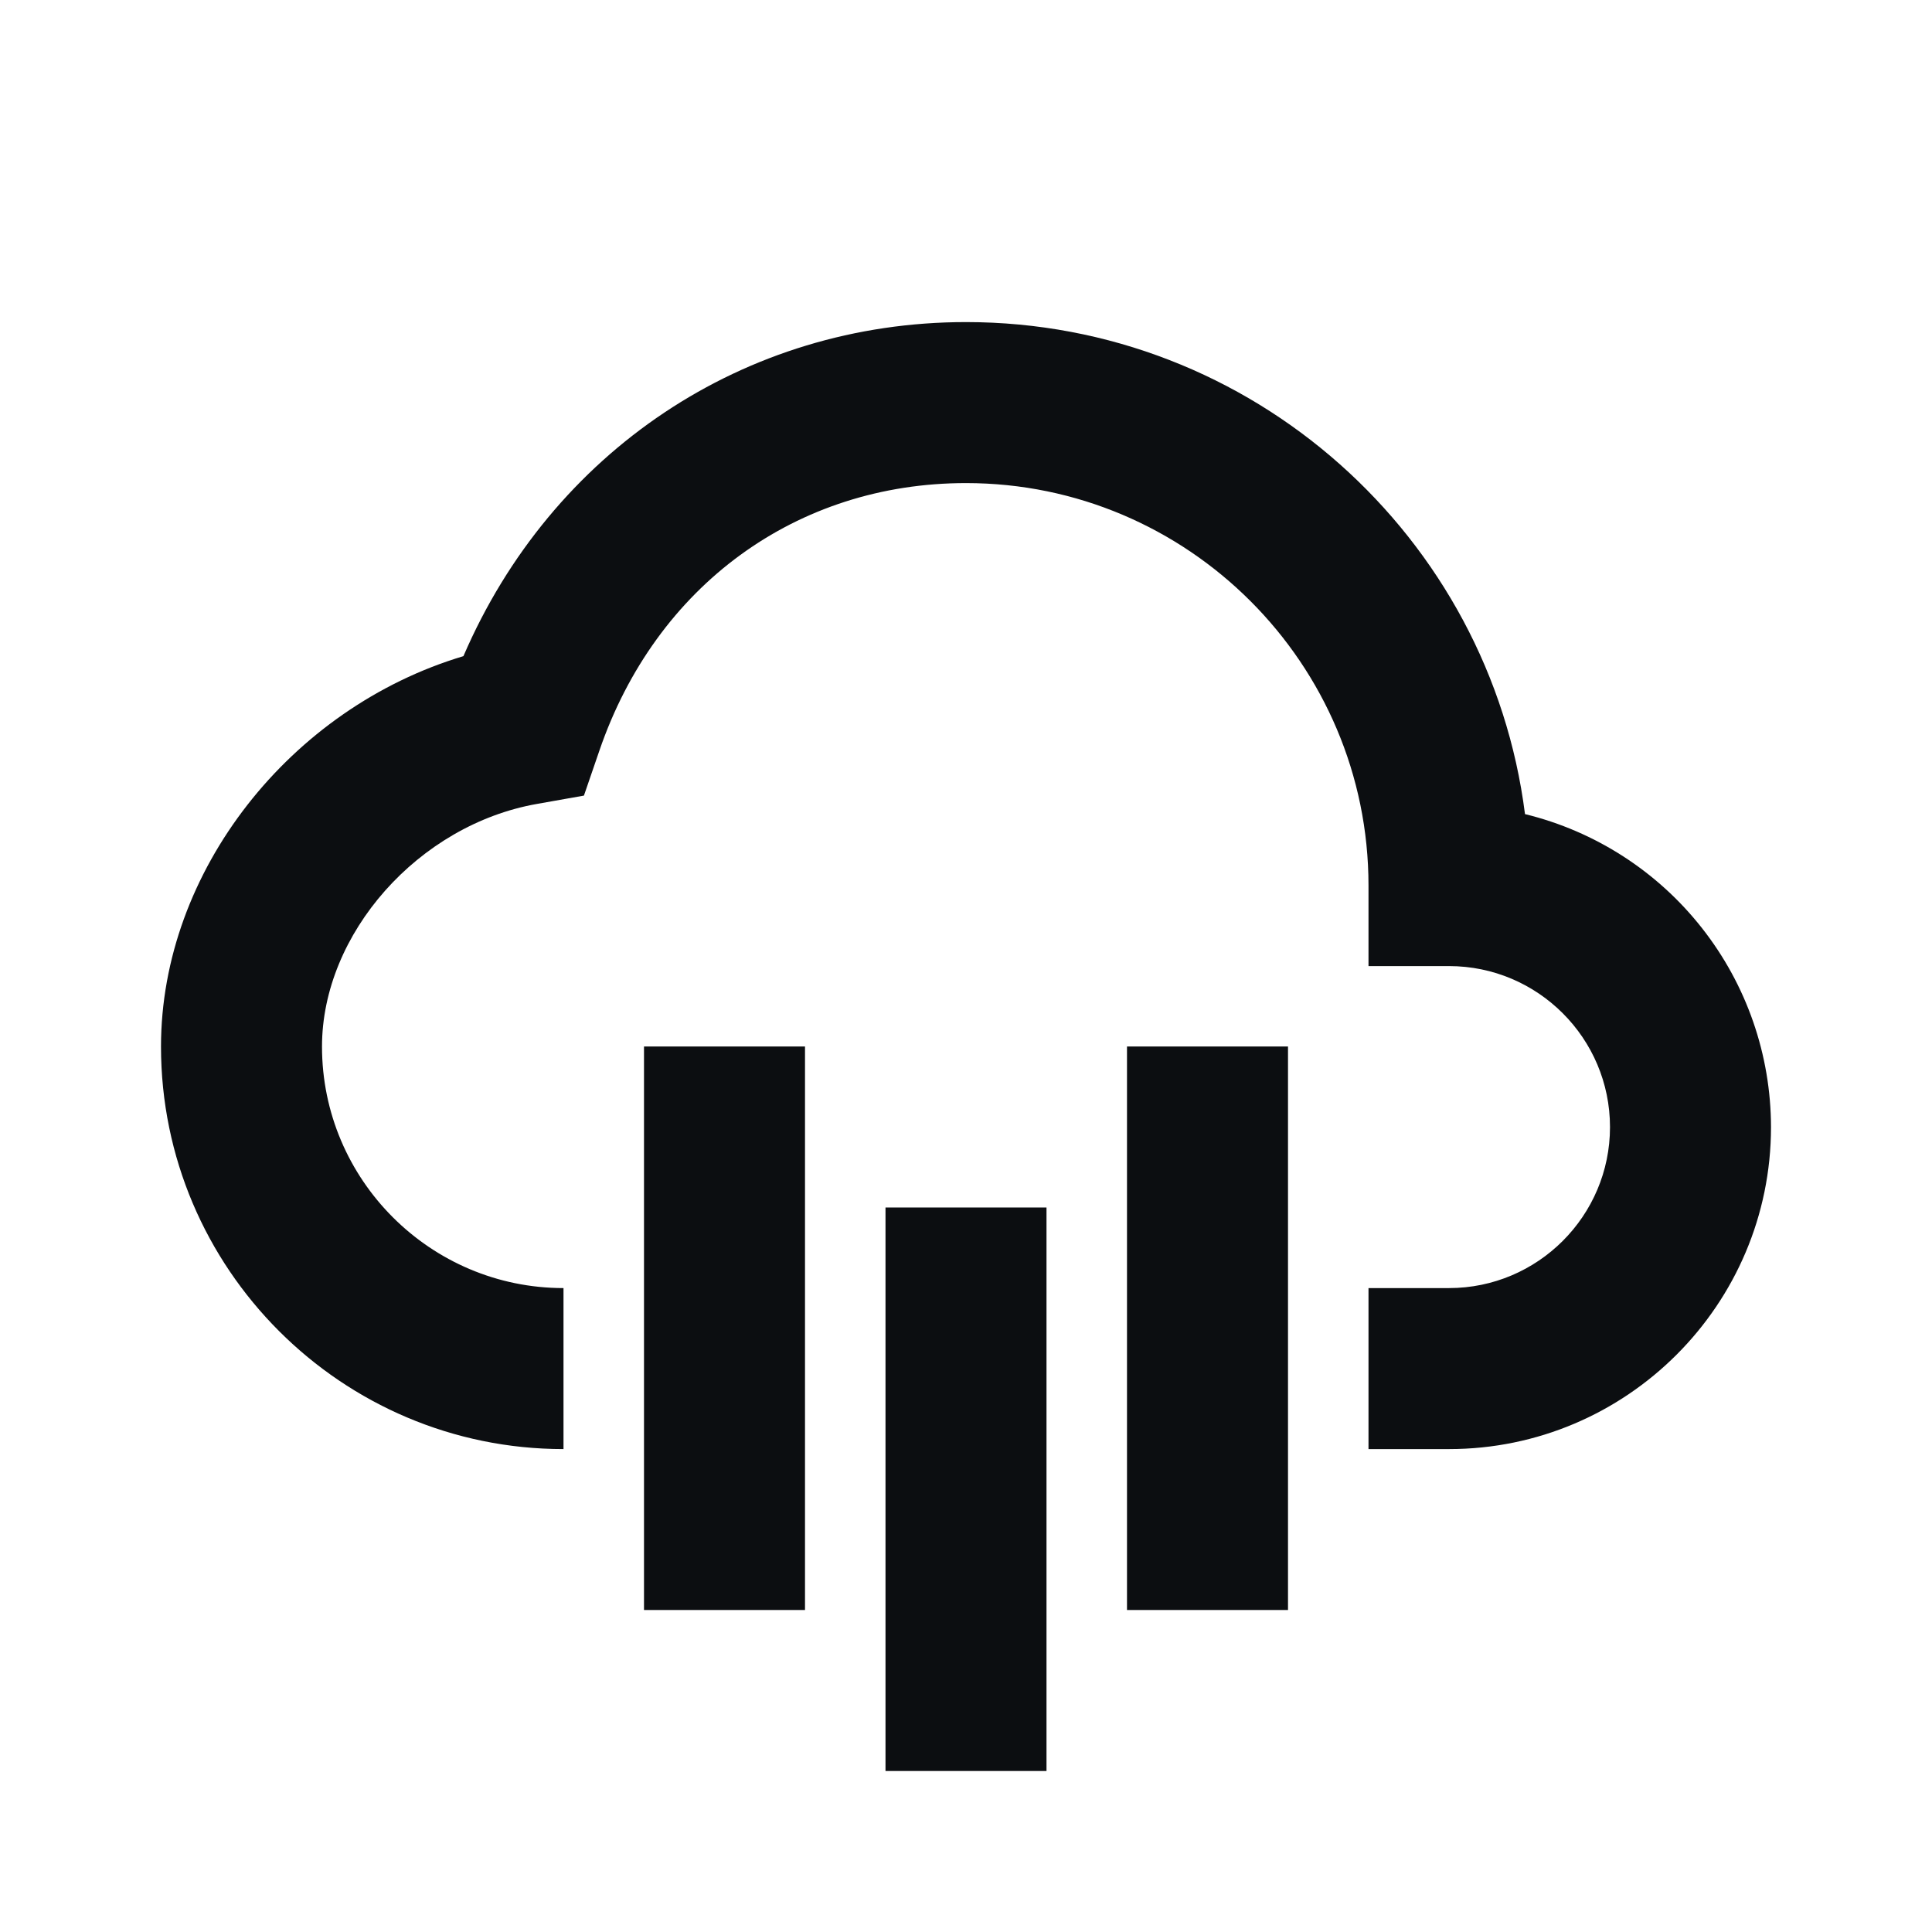 <svg width="45" height="45" viewBox="0 0 45 45" fill="none" xmlns="http://www.w3.org/2000/svg">
<path d="M15 24.375H18.75V37.5H15V24.375ZM20.625 28.125H24.375V41.25H20.625V28.125ZM26.25 24.375H30V37.5H26.25V24.375Z" fill="#0C0E11"/>
<path d="M35.52 18.962C34.701 12.508 29.175 7.502 22.5 7.502C17.332 7.502 12.844 10.523 10.794 15.283C6.767 16.487 3.75 20.288 3.75 24.377C3.75 29.546 7.956 33.752 13.125 33.752V30.002C10.024 30.002 7.5 27.478 7.5 24.377C7.5 21.746 9.748 19.209 12.512 18.724L13.601 18.531L13.961 17.483C15.279 13.639 18.553 11.252 22.5 11.252C27.669 11.252 31.875 15.457 31.875 20.627V22.502H33.75C35.818 22.502 37.5 24.184 37.5 26.252C37.5 28.32 35.818 30.002 33.75 30.002H31.875V33.752H33.75C37.886 33.752 41.25 30.388 41.25 26.252C41.248 24.571 40.682 22.939 39.643 21.618C38.605 20.296 37.153 19.361 35.52 18.962Z" fill="#0C0E11"/>
</svg>
